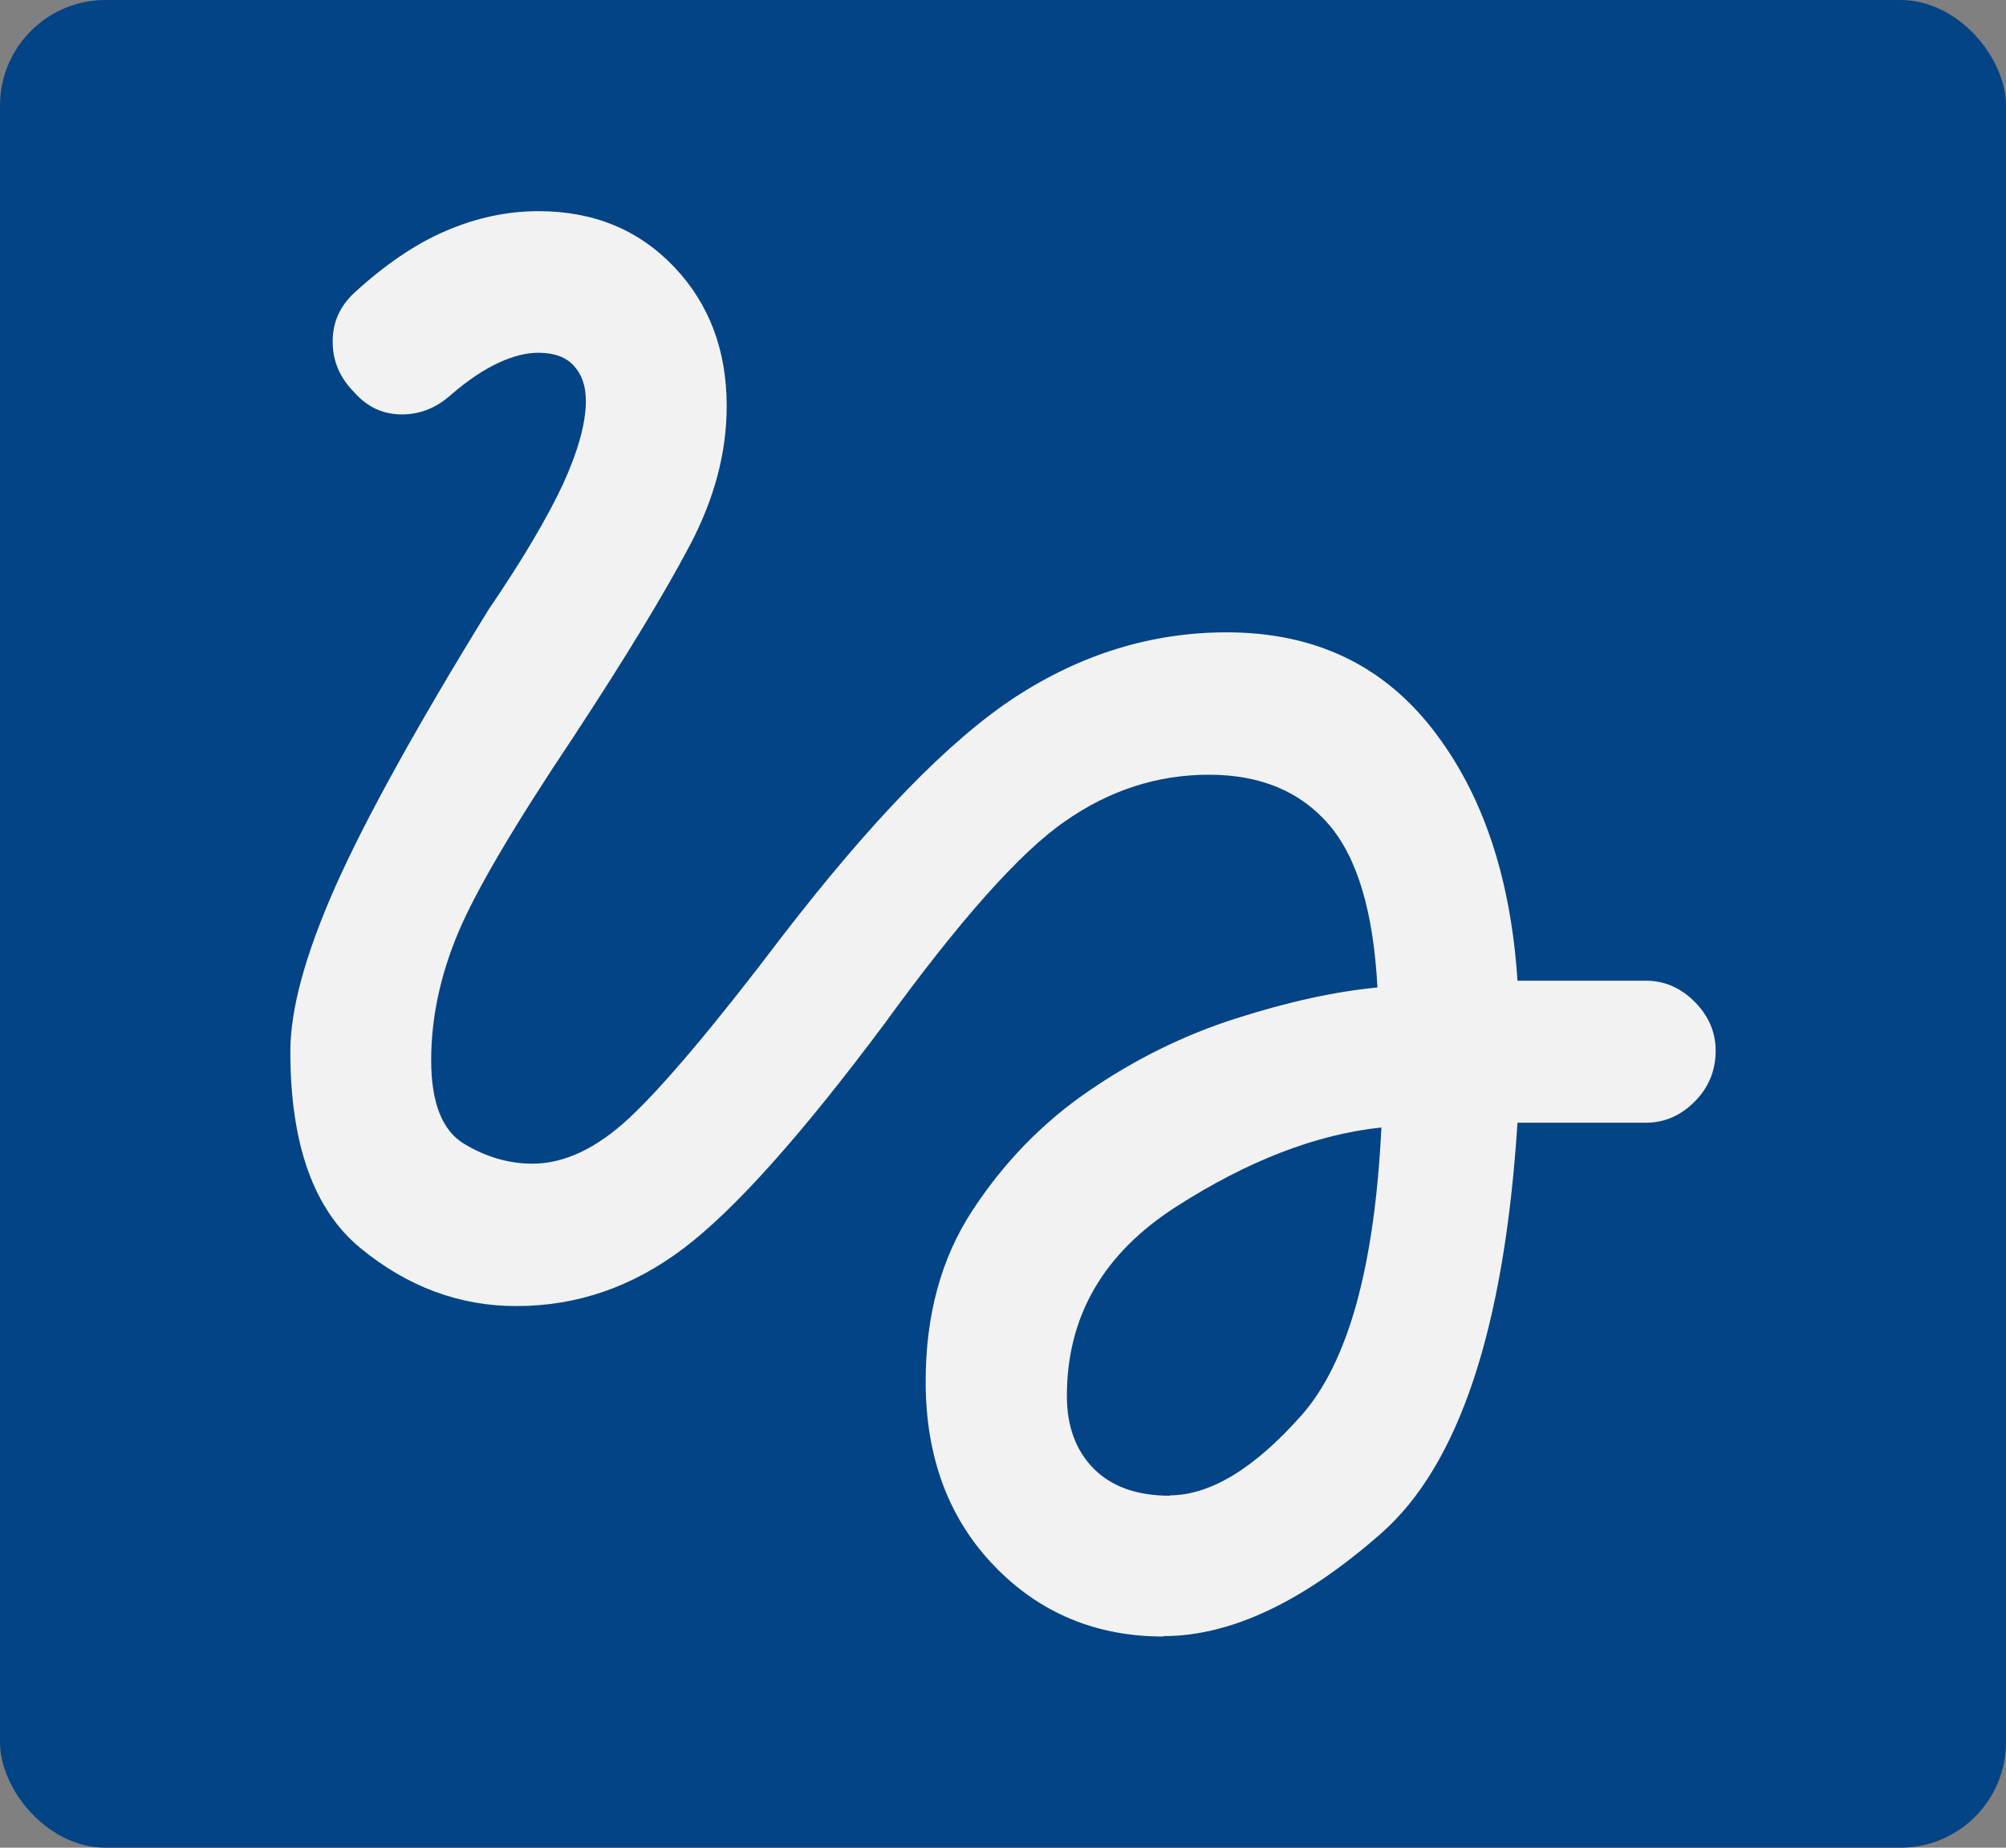 <svg width="38" height="35" viewBox="0 0 38 35" fill="none" xmlns="http://www.w3.org/2000/svg">
    <rect x="0" y="0" width="38" height="35" fill="#808080" stroke="none"/>
    <rect width="38" height="35" rx="2" fill="#034486"/>
    <path d="M22.039 31C20.765 31 19.693 30.555 18.831 29.659C17.97 28.763 17.535 27.602 17.535 26.171C17.535 24.913 17.827 23.836 18.419 22.932C19.011 22.028 19.738 21.274 20.615 20.672C21.492 20.069 22.421 19.609 23.41 19.293C24.399 18.977 25.291 18.781 26.093 18.705C26.018 17.274 25.711 16.242 25.171 15.617C24.632 14.991 23.875 14.675 22.901 14.675C21.926 14.675 21.012 14.969 20.165 15.564C19.319 16.151 18.179 17.432 16.756 19.391C15.182 21.5 13.915 22.917 12.949 23.647C11.982 24.378 10.933 24.74 9.779 24.74C8.707 24.74 7.726 24.378 6.834 23.647C5.942 22.917 5.5 21.674 5.5 19.918C5.5 19.112 5.785 18.08 6.347 16.807C6.909 15.541 7.876 13.786 9.254 11.549C9.906 10.592 10.371 9.801 10.663 9.175C10.948 8.55 11.098 8.023 11.098 7.593C11.098 7.315 11.023 7.096 10.873 6.931C10.723 6.765 10.498 6.682 10.199 6.682C9.974 6.682 9.726 6.742 9.449 6.87C9.172 6.998 8.872 7.194 8.55 7.473C8.273 7.722 7.965 7.85 7.613 7.85C7.261 7.85 6.961 7.714 6.714 7.435C6.437 7.157 6.302 6.84 6.302 6.471C6.302 6.102 6.437 5.801 6.714 5.544C7.291 5.017 7.861 4.625 8.438 4.377C9.015 4.128 9.599 4 10.199 4C11.248 4 12.102 4.354 12.769 5.055C13.436 5.755 13.766 6.637 13.766 7.691C13.766 8.573 13.533 9.447 13.069 10.328C12.604 11.21 11.877 12.415 10.873 13.944C9.749 15.624 9.015 16.867 8.677 17.673C8.34 18.479 8.168 19.278 8.168 20.084C8.168 20.89 8.378 21.417 8.79 21.666C9.202 21.915 9.637 22.043 10.086 22.043C10.686 22.043 11.3 21.756 11.922 21.176C12.544 20.596 13.511 19.459 14.807 17.749C16.508 15.541 17.977 14.027 19.229 13.206C20.48 12.392 21.814 11.978 23.238 11.978C24.886 11.978 26.183 12.588 27.134 13.809C28.086 15.029 28.618 16.619 28.746 18.577H31.181C31.533 18.577 31.84 18.713 32.103 18.977C32.365 19.24 32.5 19.549 32.5 19.903C32.5 20.28 32.365 20.604 32.103 20.867C31.84 21.131 31.533 21.267 31.181 21.267H28.746C28.498 25.162 27.637 27.753 26.16 29.049C24.684 30.345 23.313 30.992 22.039 30.992V31ZM22.151 28.326C22.923 28.326 23.755 27.821 24.646 26.819C25.538 25.817 26.04 23.994 26.168 21.357C24.946 21.485 23.642 21.982 22.271 22.864C20.9 23.745 20.21 24.936 20.21 26.442C20.21 27.022 20.383 27.482 20.72 27.821C21.057 28.16 21.537 28.333 22.166 28.333L22.151 28.326Z" fill="#F2F2F2"/>
</svg>
